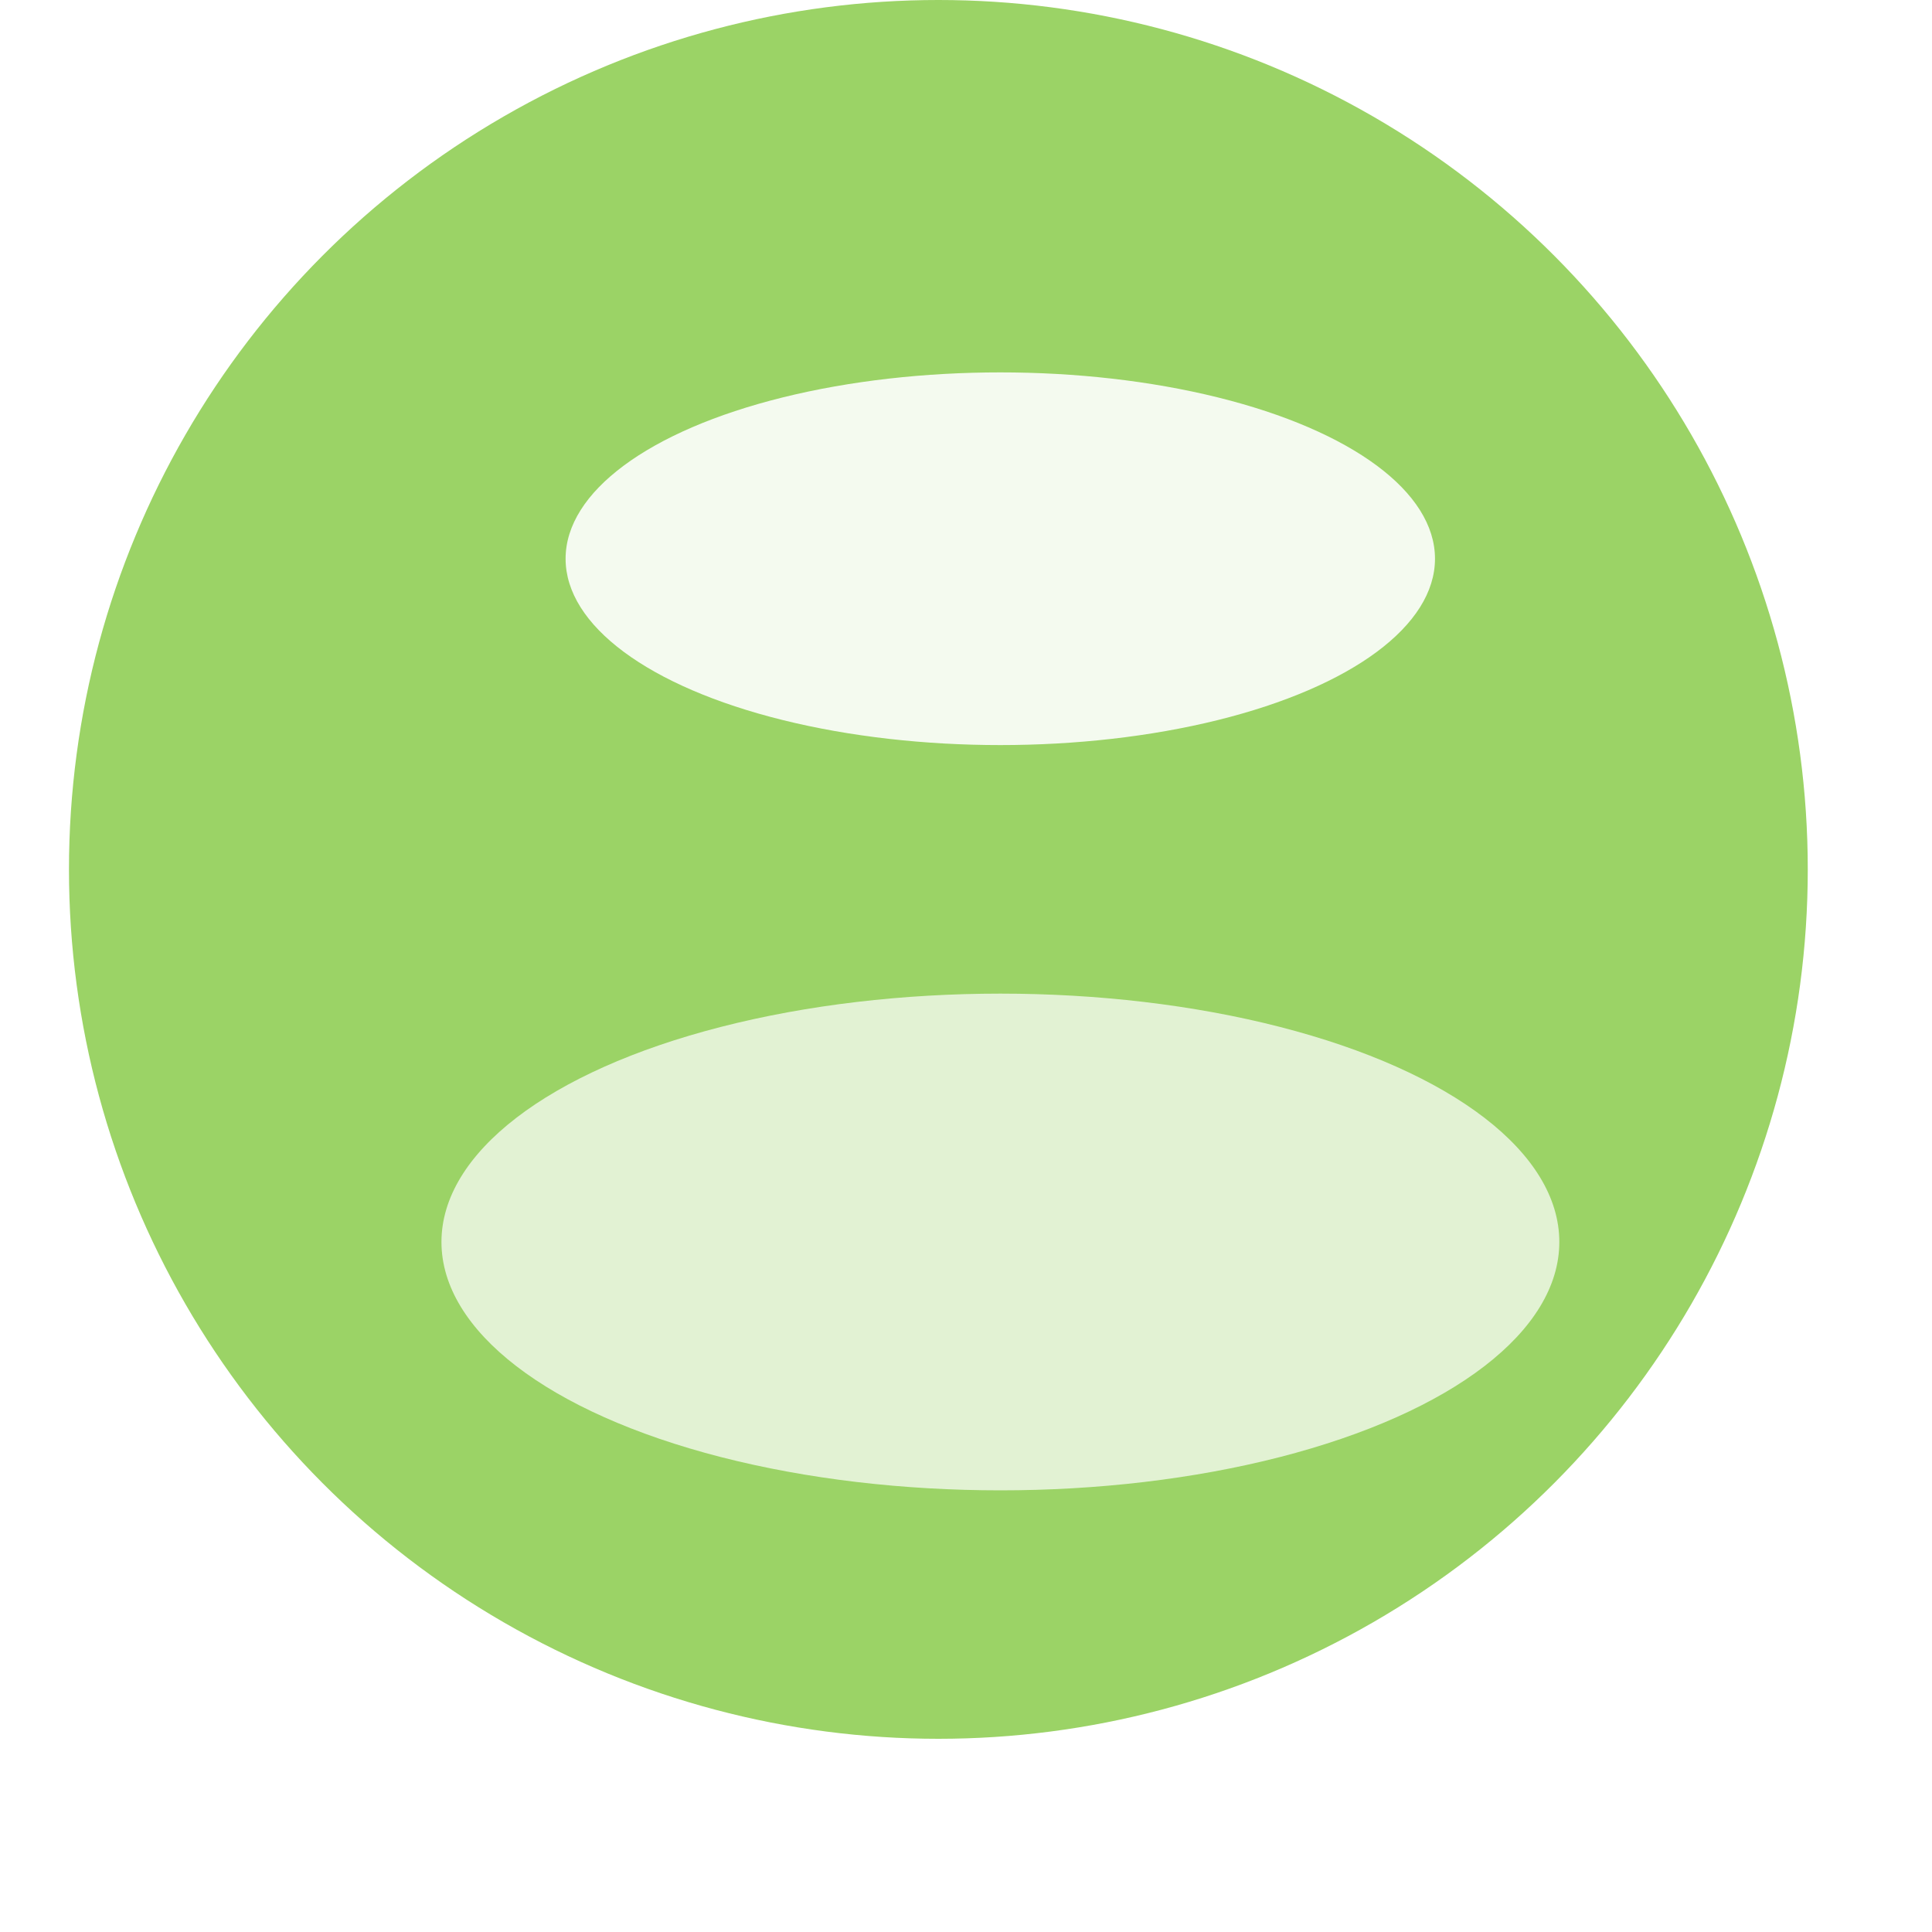 <svg xmlns="http://www.w3.org/2000/svg" width="20" height="20" viewBox="0 0 20 20" fill="none">
  <g filter="url(#filter0_i_2686_5229)">
    <circle cx="11" cy="9" r="9" fill="#9BD366"/>
  </g>
  <g filter="url(#filter1_f_2686_5229)">
    <ellipse cx="10.355" cy="5.784" rx="4.5" ry="1.929" fill="#F4FAEF"/>
  </g>
  <g opacity="0.8" filter="url(#filter2_f_2686_5229)">
    <ellipse cx="10.356" cy="12.857" rx="5.786" ry="2.571" fill="#F4FAEF"/>
  </g>
  <defs>
    <filter id="filter0_i_2686_5229" x="0.714" y="0" width="19.286" height="18" filterUnits="userSpaceOnUse" color-interpolation-filters="sRGB">
      <feFlood flood-opacity="0" result="BackgroundImageFix"/>
      <feBlend mode="normal" in="SourceGraphic" in2="BackgroundImageFix" result="shape"/>
      <feColorMatrix in="SourceAlpha" type="matrix" values="0 0 0 0 0 0 0 0 0 0 0 0 0 0 0 0 0 0 127 0" result="hardAlpha"/>
      <feOffset dx="-1.286"/>
      <feGaussianBlur stdDeviation="2.571"/>
      <feComposite in2="hardAlpha" operator="arithmetic" k2="-1" k3="1"/>
      <feColorMatrix type="matrix" values="0 0 0 0 0.334 0 0 0 0 0.705 0 0 0 0 0.246 0 0 0 1 0"/>
      <feBlend mode="normal" in2="shape" result="effect1_innerShadow_2686_5229"/>
    </filter>
    <filter id="filter1_f_2686_5229" x="1.998" y="-0.002" width="16.714" height="11.57" filterUnits="userSpaceOnUse" color-interpolation-filters="sRGB">
      <feFlood flood-opacity="0" result="BackgroundImageFix"/>
      <feBlend mode="normal" in="SourceGraphic" in2="BackgroundImageFix" result="shape"/>
      <feGaussianBlur stdDeviation="1.929" result="effect1_foregroundBlur_2686_5229"/>
    </filter>
    <filter id="filter2_f_2686_5229" x="0.713" y="6.428" width="19.285" height="12.859" filterUnits="userSpaceOnUse" color-interpolation-filters="sRGB">
      <feFlood flood-opacity="0" result="BackgroundImageFix"/>
      <feBlend mode="normal" in="SourceGraphic" in2="BackgroundImageFix" result="shape"/>
      <feGaussianBlur stdDeviation="1.929" result="effect1_foregroundBlur_2686_5229"/>
    </filter>
  </defs>
</svg>